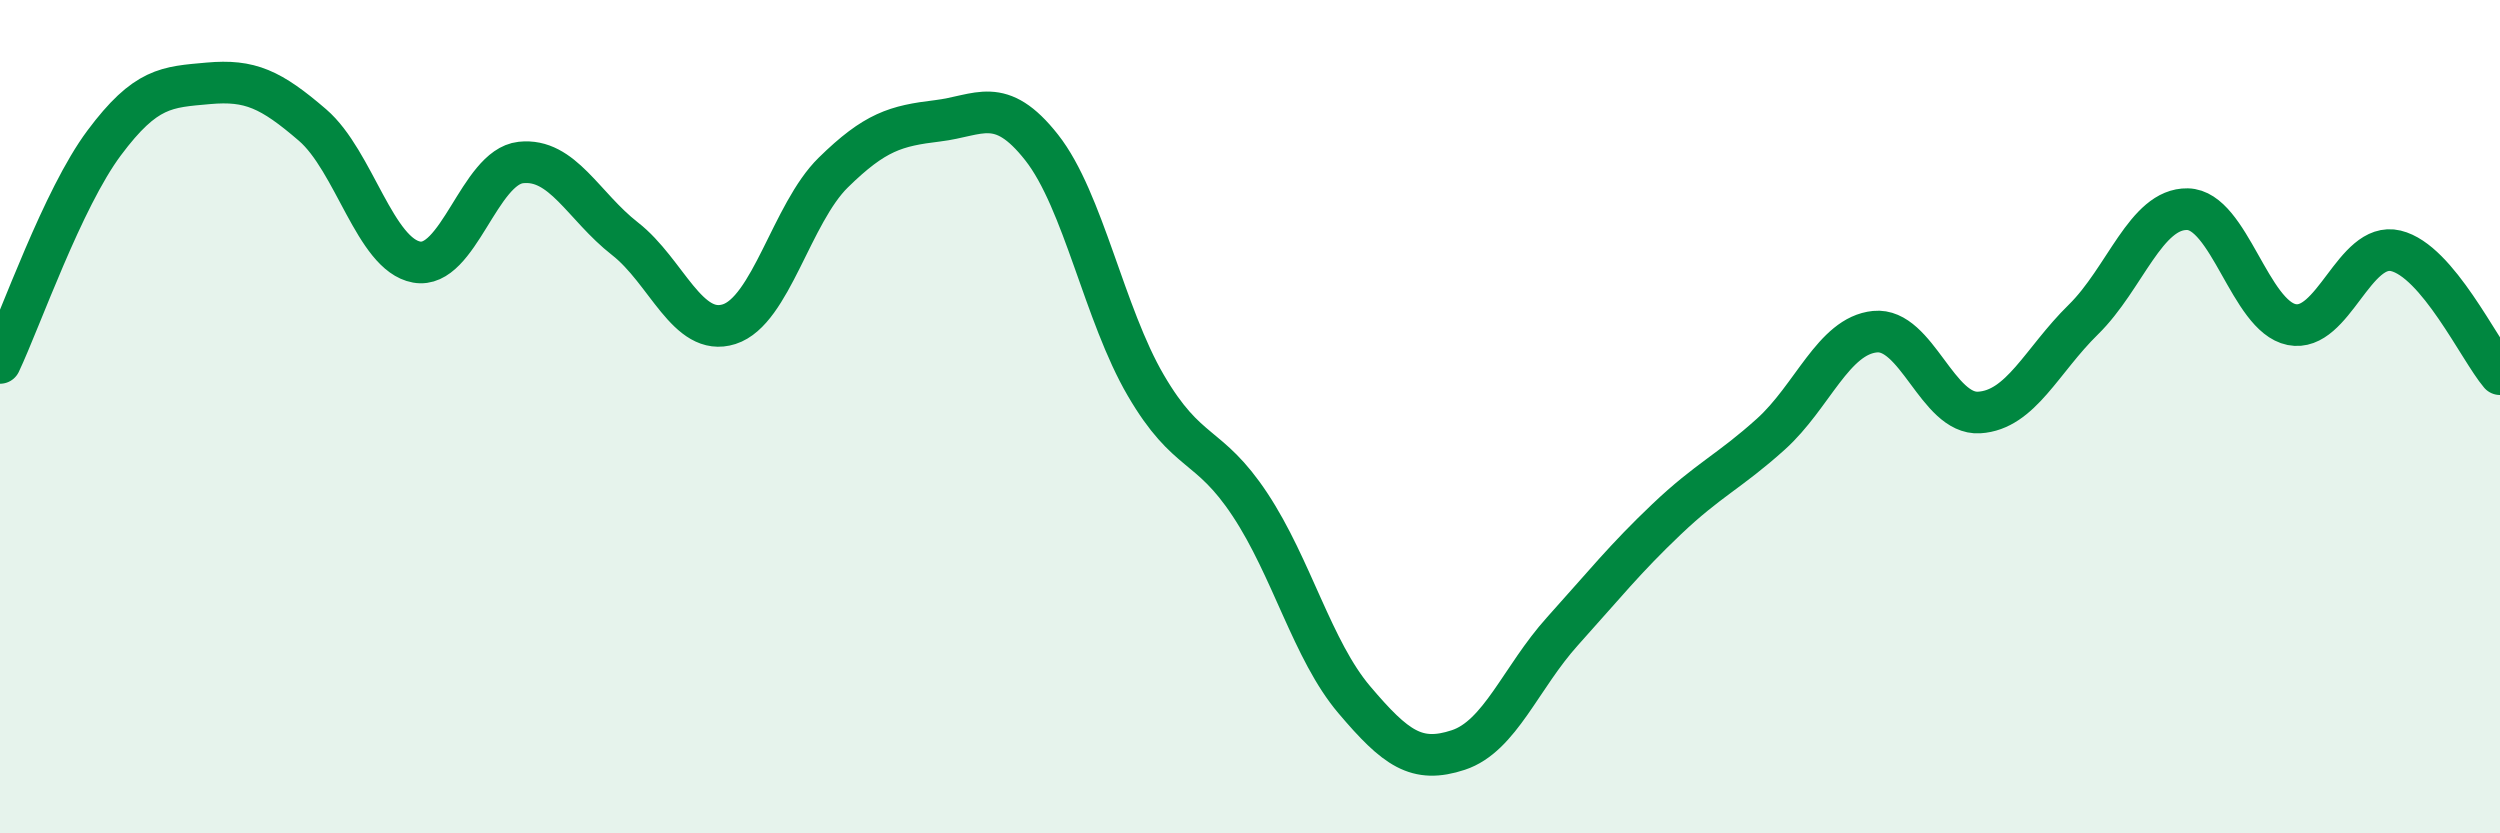 
    <svg width="60" height="20" viewBox="0 0 60 20" xmlns="http://www.w3.org/2000/svg">
      <path
        d="M 0,8.71 C 0.5,7.65 1.5,4.77 2.5,3.43 C 3.5,2.09 4,2.09 5,2 C 6,1.91 6.5,2.14 7.5,3 C 8.5,3.86 9,6.11 10,6.29 C 11,6.47 11.5,4.01 12.5,3.9 C 13.5,3.79 14,4.95 15,5.73 C 16,6.51 16.5,8.1 17.5,7.78 C 18.5,7.46 19,5.12 20,4.14 C 21,3.16 21.5,3.02 22.5,2.9 C 23.5,2.78 24,2.27 25,3.54 C 26,4.81 26.5,7.54 27.5,9.25 C 28.5,10.96 29,10.6 30,12.11 C 31,13.62 31.5,15.61 32.5,16.79 C 33.5,17.97 34,18.33 35,18 C 36,17.67 36.5,16.26 37.5,15.15 C 38.5,14.04 39,13.41 40,12.46 C 41,11.51 41.5,11.32 42.5,10.42 C 43.5,9.52 44,8.06 45,7.96 C 46,7.86 46.5,9.96 47.5,9.9 C 48.5,9.84 49,8.65 50,7.67 C 51,6.69 51.5,5 52.5,5.02 C 53.5,5.04 54,7.59 55,7.79 C 56,7.99 56.5,5.78 57.5,6.02 C 58.5,6.26 59.5,8.39 60,8.98L60 20L0 20Z"
        fill="#008740"
        opacity="0.1"
        stroke-linecap="round"
        stroke-linejoin="round"
      />
      <path
        d="M 0,8.71 C 0.5,7.65 1.5,4.77 2.5,3.43 C 3.5,2.09 4,2.09 5,2 C 6,1.91 6.5,2.14 7.5,3 C 8.5,3.86 9,6.11 10,6.29 C 11,6.47 11.5,4.01 12.5,3.9 C 13.5,3.79 14,4.95 15,5.73 C 16,6.51 16.5,8.1 17.5,7.78 C 18.5,7.46 19,5.12 20,4.14 C 21,3.16 21.5,3.02 22.5,2.9 C 23.5,2.78 24,2.27 25,3.54 C 26,4.81 26.5,7.54 27.5,9.25 C 28.5,10.96 29,10.6 30,12.11 C 31,13.62 31.5,15.61 32.5,16.79 C 33.5,17.97 34,18.33 35,18 C 36,17.67 36.5,16.26 37.5,15.15 C 38.5,14.04 39,13.41 40,12.46 C 41,11.51 41.5,11.32 42.5,10.42 C 43.5,9.52 44,8.06 45,7.96 C 46,7.86 46.5,9.96 47.5,9.9 C 48.5,9.84 49,8.65 50,7.67 C 51,6.69 51.5,5 52.5,5.02 C 53.5,5.04 54,7.59 55,7.79 C 56,7.99 56.5,5.78 57.5,6.02 C 58.5,6.26 59.5,8.39 60,8.98"
        stroke="#008740"
        stroke-width="1"
        fill="none"
        stroke-linecap="round"
        stroke-linejoin="round"
      />
    </svg>
  
